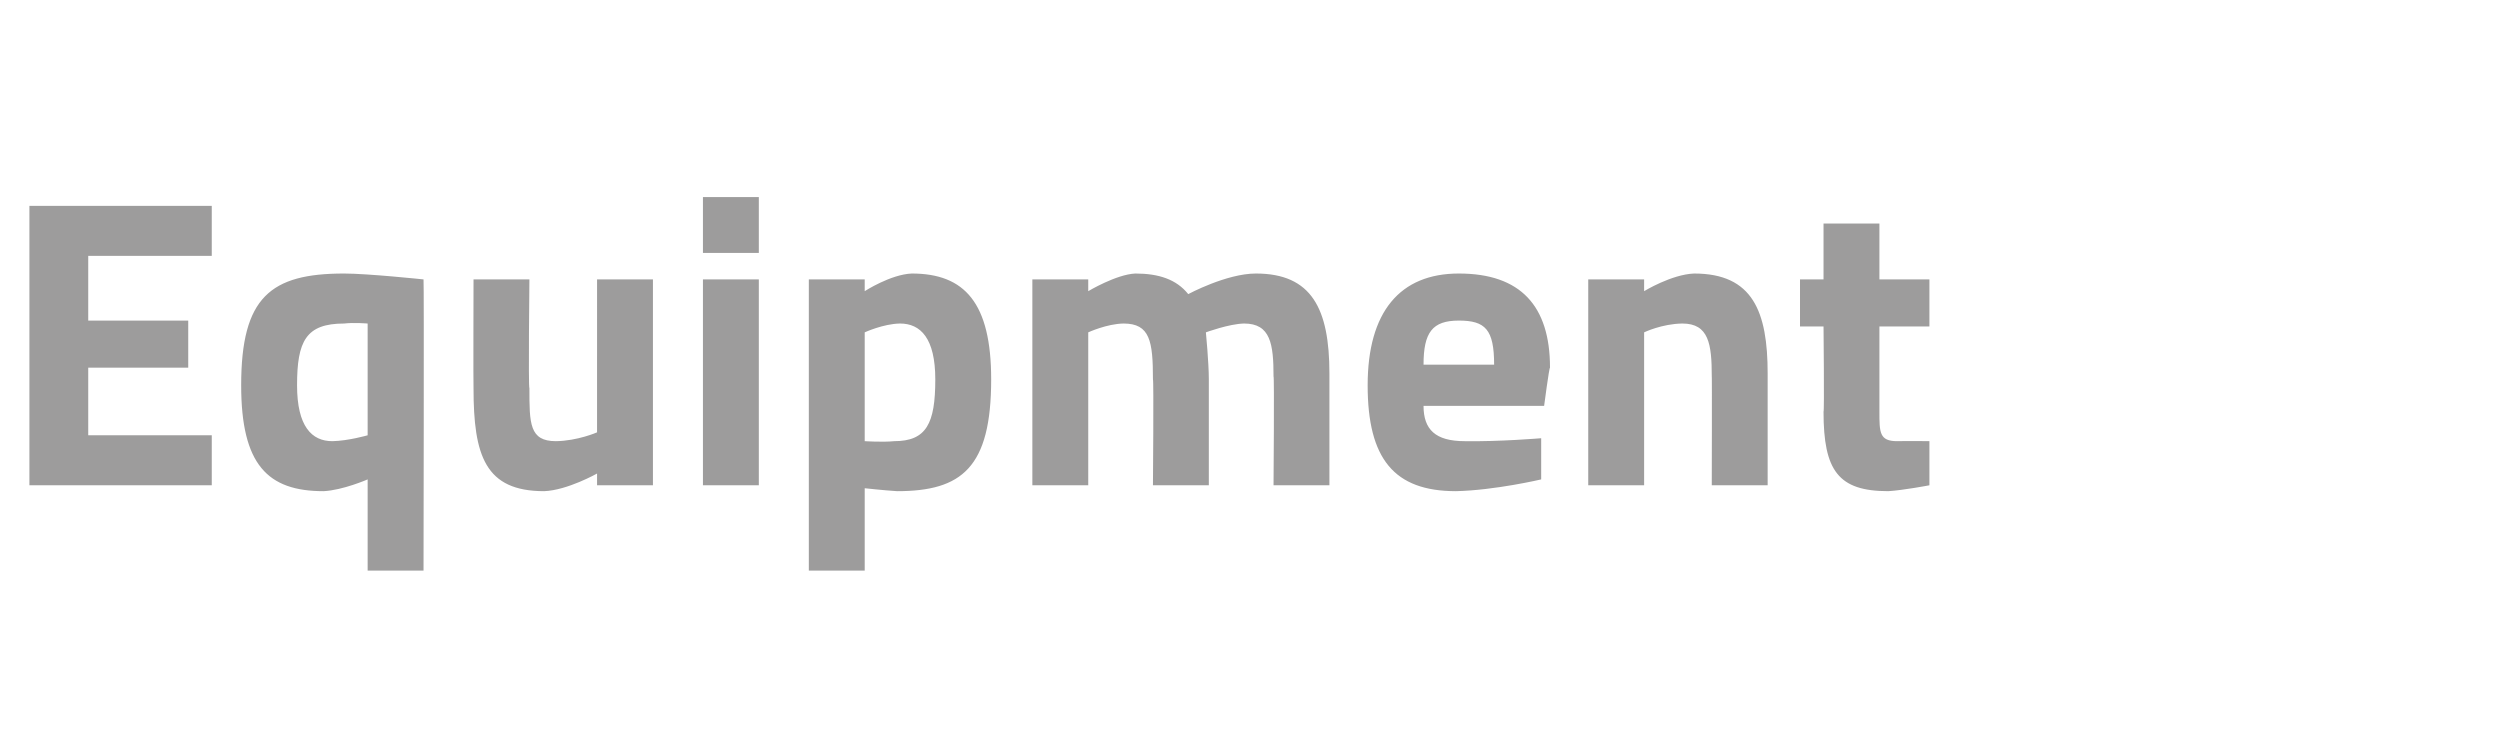 <?xml version="1.0" standalone="no"?><!DOCTYPE svg PUBLIC "-//W3C//DTD SVG 1.1//EN" "http://www.w3.org/Graphics/SVG/1.1/DTD/svg11.dtd"><svg xmlns="http://www.w3.org/2000/svg" version="1.1" width="85px" height="25.5px" viewBox="0 -6 85 25.5" style="top:-6px"><desc>Equipment</desc><defs/><g id="Polygon33466"><path d="m1 1h6.2v1.7H3v2.2h3.4v1.6H3v2.3h4.2v1.7H1V1zm7.2 6.1c0-3 1-3.8 3.5-3.8c.8 0 2.7.2 2.7.2c.02 0 0 9.9 0 9.9h-1.9v-3.1s-.85.37-1.5.4c-1.9 0-2.8-.9-2.8-3.6zm1.9 0c0 1.4.5 1.9 1.2 1.9c.54-.01 1.2-.2 1.2-.2V5s-.47-.04-.8 0c-1.3 0-1.6.6-1.6 2.1zm12.1-3.6v7h-1.9v-.4s-1.01.57-1.8.6c-2 0-2.4-1.2-2.4-3.5c-.01-.03 0-3.7 0-3.7h1.9s-.04 3.7 0 3.7c0 1.2 0 1.8.9 1.8c.74-.01 1.4-.3 1.4-.3V3.5h1.9zm1.7 0h1.9v7h-1.9v-7zm0-2.8h1.9v1.9h-1.9V.7zm3.6 2.8h1.9v.4s.88-.57 1.6-.6c1.8 0 2.7 1 2.7 3.6c0 3-1 3.8-3.2 3.8c-.47-.03-1.1-.1-1.1-.1v2.8h-1.9V3.5zm1.9 1.8v3.7s.62.04 1 0c1.1 0 1.4-.6 1.4-2.1c0-1.4-.5-1.9-1.2-1.9c-.57.01-1.2.3-1.2.3zm5.7 5.2v-7h1.9v.4s.95-.57 1.6-.6c.8 0 1.4.2 1.8.7c0 0 1.3-.7 2.3-.7c1.9 0 2.5 1.2 2.5 3.4v3.8h-1.9s.03-3.74 0-3.7c0-1.1-.1-1.8-1-1.8c-.51.01-1.3.3-1.3.3c0 0 .1 1.03.1 1.6v3.6h-1.9s.03-3.6 0-3.6c0-1.3-.1-1.9-1-1.9c-.57.01-1.2.3-1.2.3v5.2h-1.9zm17.3-1.6v1.4s-1.57.37-2.9.4c-2.1 0-3-1.1-3-3.6c0-2.5 1.1-3.8 3.1-3.8c2.1 0 3.1 1.1 3.1 3.2c-.03 0-.2 1.3-.2 1.3h-4.1c0 .8.4 1.2 1.4 1.2c1.17.02 2.6-.1 2.6-.1zm-1.6-2.5c0-1.2-.3-1.5-1.2-1.5c-.9 0-1.2.4-1.2 1.5h2.4zm3.2 4.1v-7h1.9v.4s.93-.57 1.7-.6c2 0 2.5 1.3 2.5 3.4v3.8h-1.9s.01-3.74 0-3.7c0-1.1-.1-1.8-1-1.8c-.7.01-1.3.3-1.3.3v5.2H54zm9.9-5.4v2.9c0 .7 0 1 .6 1c.39-.01 1.1 0 1.1 0v1.5s-.89.17-1.4.2C62.5 10.7 62 10 62 8c.03.01 0-2.9 0-2.9h-.8V3.5h.8V1.6h1.9v1.9h1.7v1.6h-1.7z" stroke="none" fill="#9d9c9c"/></g></svg>